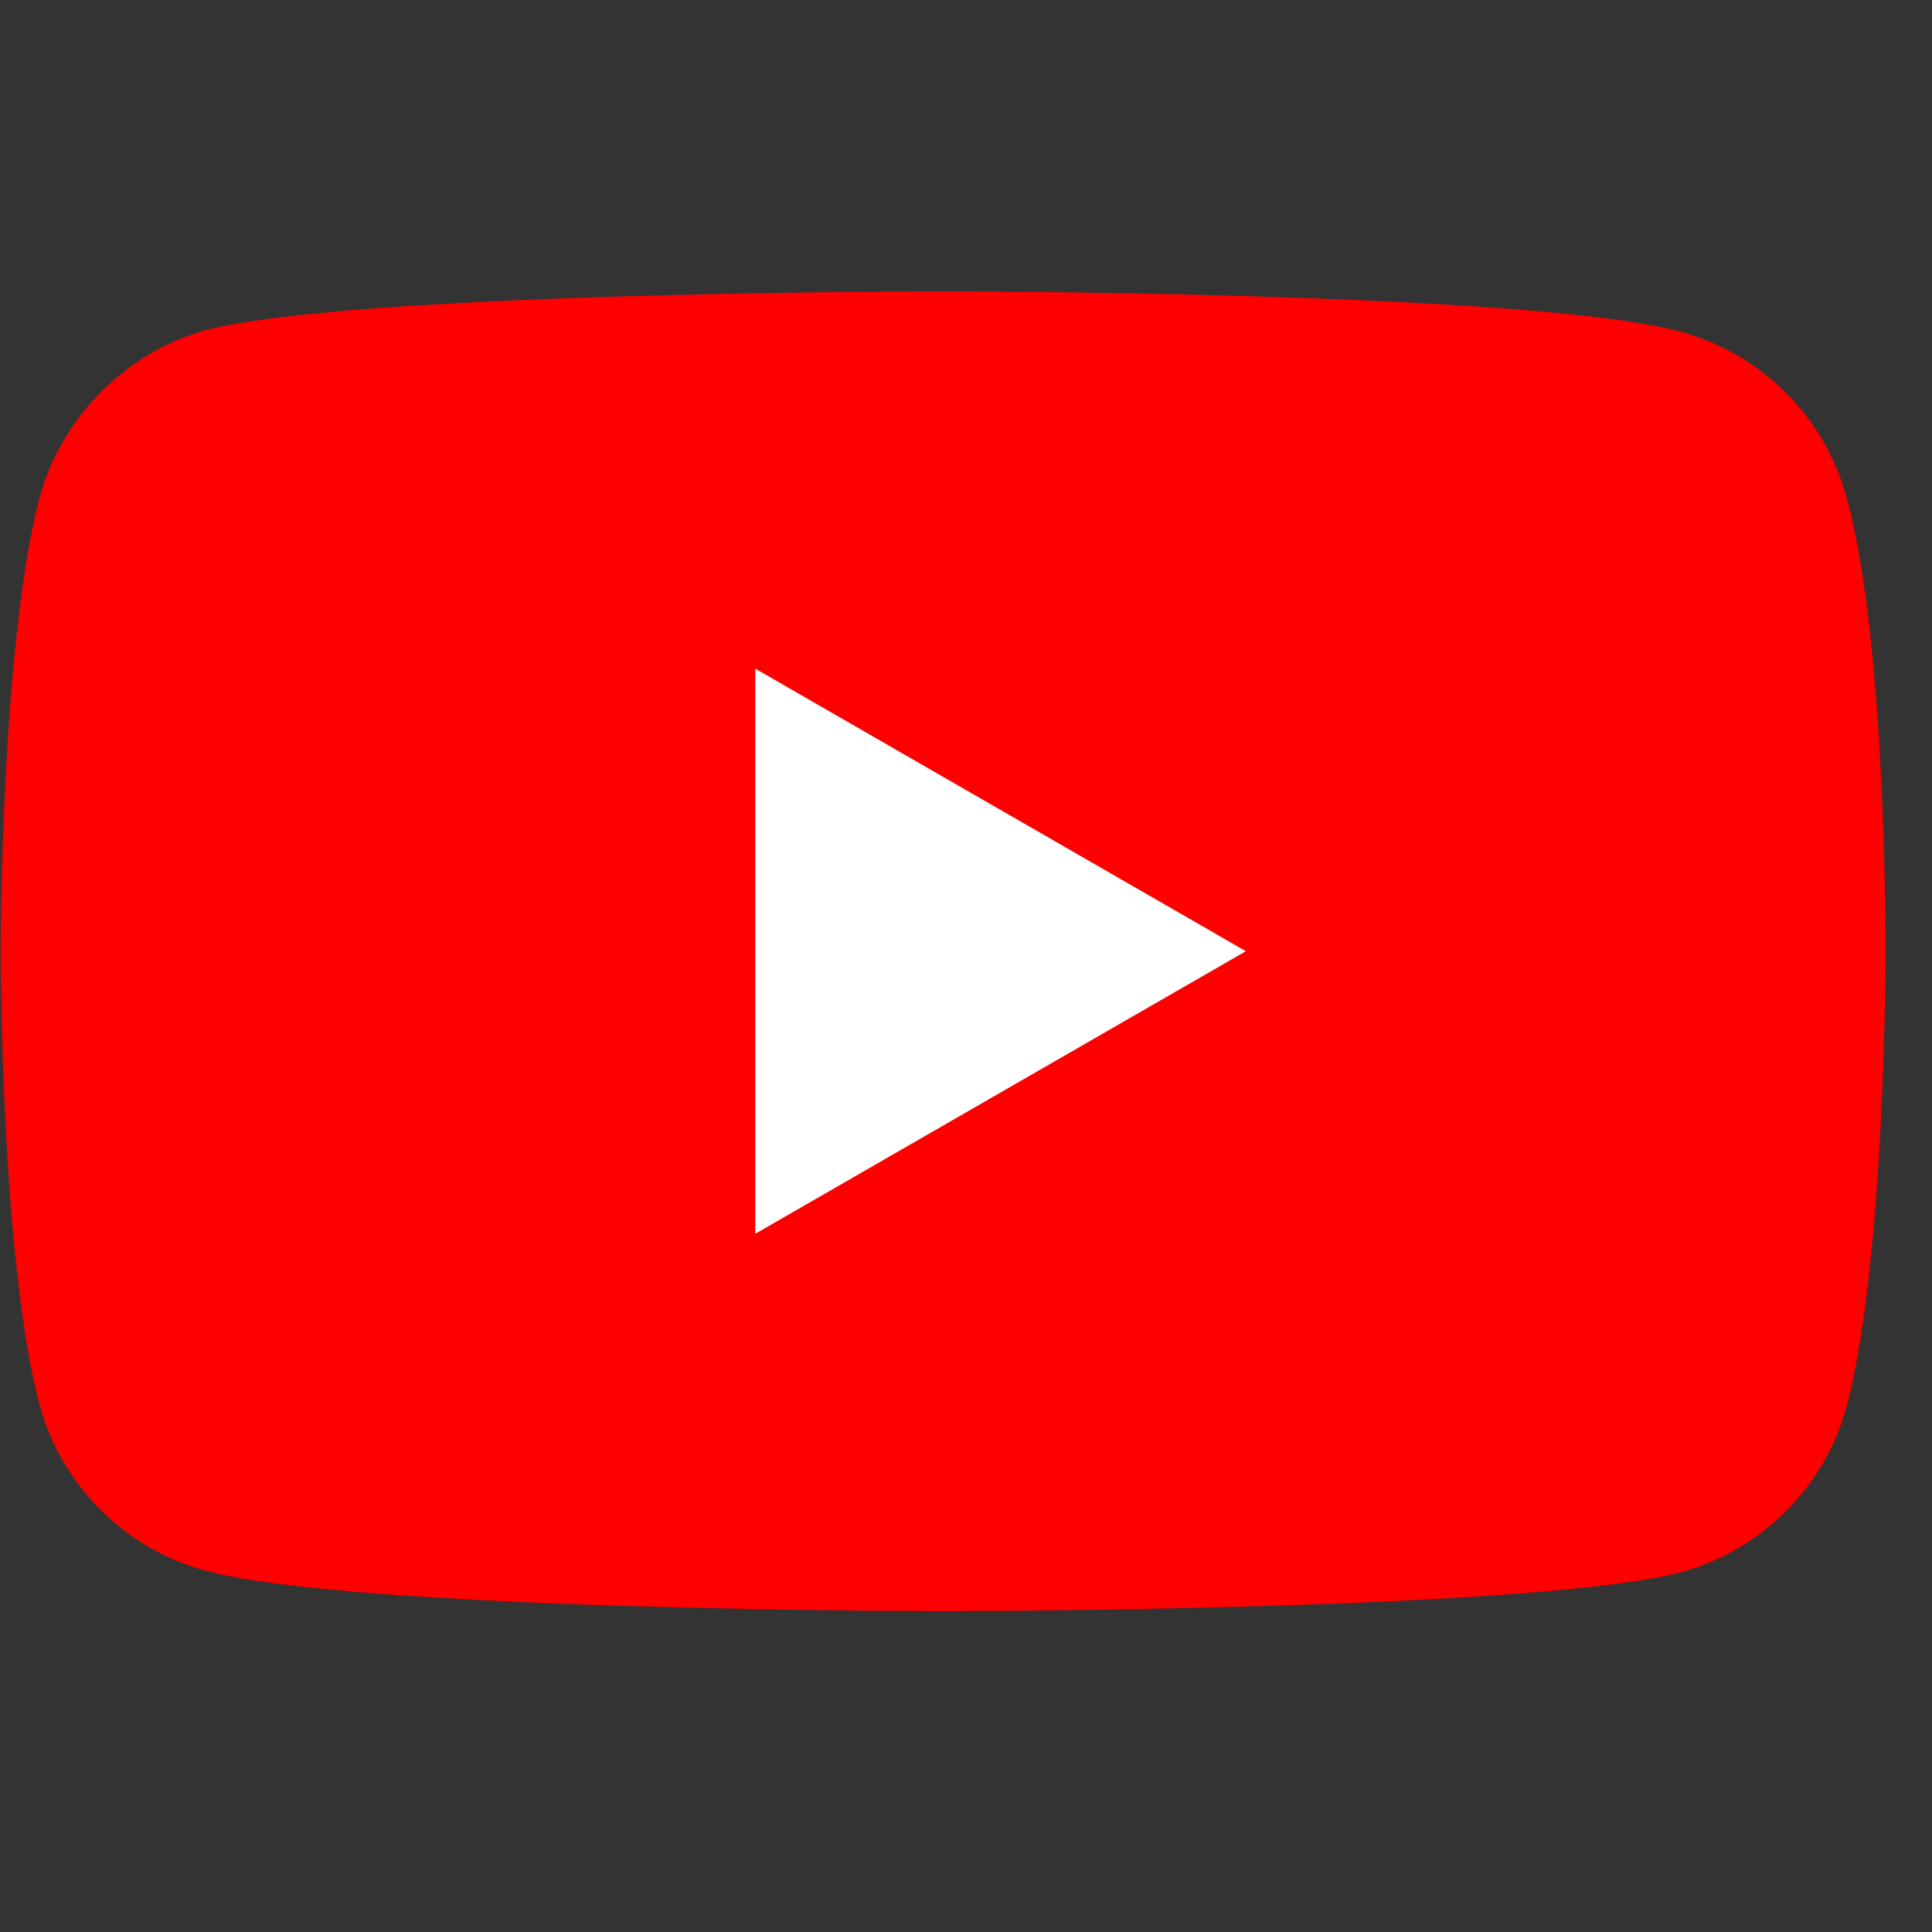 <svg width="41" height="41" viewBox="0 0 41 41" fill="none" xmlns="http://www.w3.org/2000/svg">
<rect x="0" y="0" width="41" height="41" fill="#333333" stroke="none"/>
<g clip-path="url(#clip0_160_1817)">
<path d="M39.191 10.565C38.729 8.852 37.378 7.501 35.665 7.04C32.535 6.183 20.014 6.183 20.014 6.183C20.014 6.183 7.494 6.183 4.364 7.007C2.683 7.468 1.299 8.852 0.838 10.565C0.014 13.695 0.014 20.186 0.014 20.186C0.014 20.186 0.014 26.71 0.838 29.807C1.299 31.521 2.65 32.872 4.364 33.333C7.527 34.19 20.014 34.19 20.014 34.19C20.014 34.19 32.535 34.19 35.665 33.366C37.378 32.905 38.729 31.554 39.191 29.84C40.014 26.71 40.014 20.219 40.014 20.219C40.014 20.219 40.047 13.695 39.191 10.565Z" fill="#FF0000"/>
<path d="M16.028 26.183L26.439 20.186L16.028 14.19V26.183Z" fill="white"/>
</g>
<defs>
<clipPath id="clip0_160_1817">
<rect width="40" height="40" fill="white" transform="translate(0.014 0.183)"/>
</clipPath>
</defs>
</svg>
